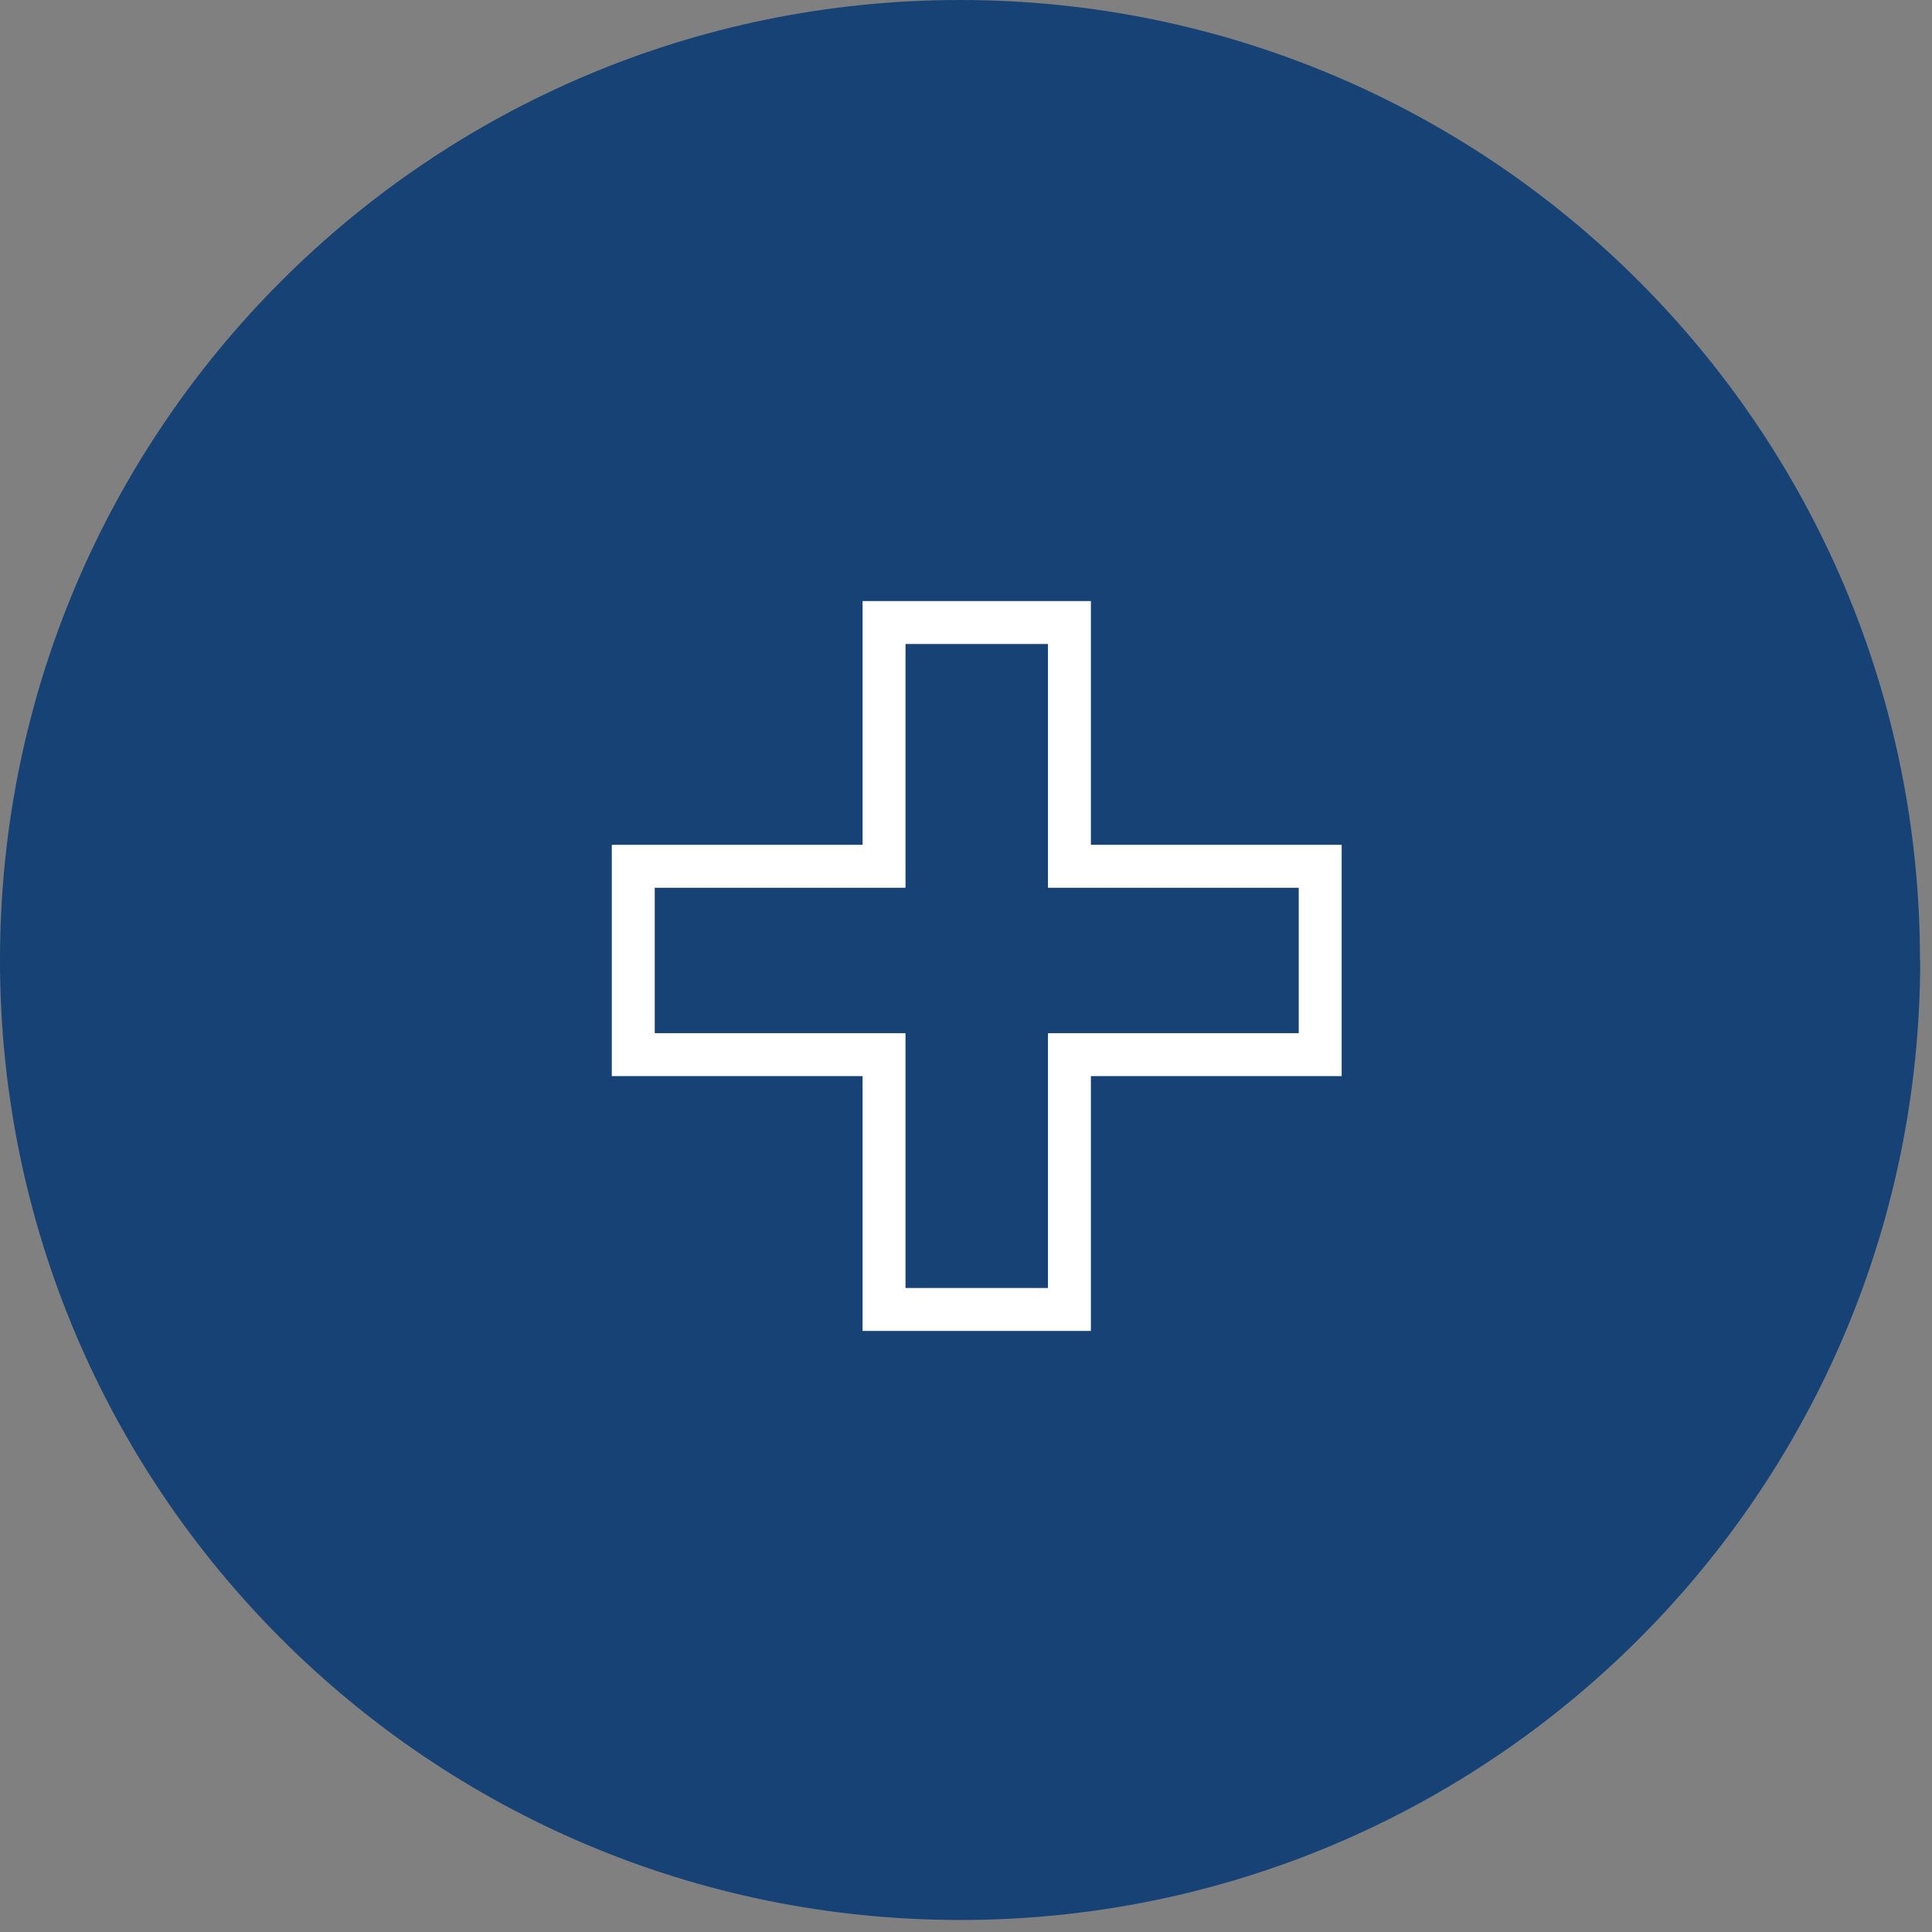 <svg width="90" height="90" viewBox="0 0 90 90" fill="none" xmlns="http://www.w3.org/2000/svg">
<rect x="0" y="0" width="90" height="90" fill="#808080" stroke="none"/>
<g clip-path="url(#clip0_212_4526)">
<path d="M89.45 44.72C89.45 69.42 69.43 89.44 44.73 89.44C20.03 89.44 0 69.42 0 44.72C0 20.02 20.02 0 44.72 0C69.42 0 89.44 20.02 89.44 44.72" fill="#174275"/>
<path d="M29.5 40.355H41.182V29H49.818V40.355H61.5V49.129H49.818V61H41.182V49.129H29.5V40.355Z" stroke="white" stroke-width="2"/>
</g>
<defs>
<clipPath id="clip0_212_4526">
<rect width="89.45" height="89.45" fill="white"/>
</clipPath>
</defs>
</svg>
